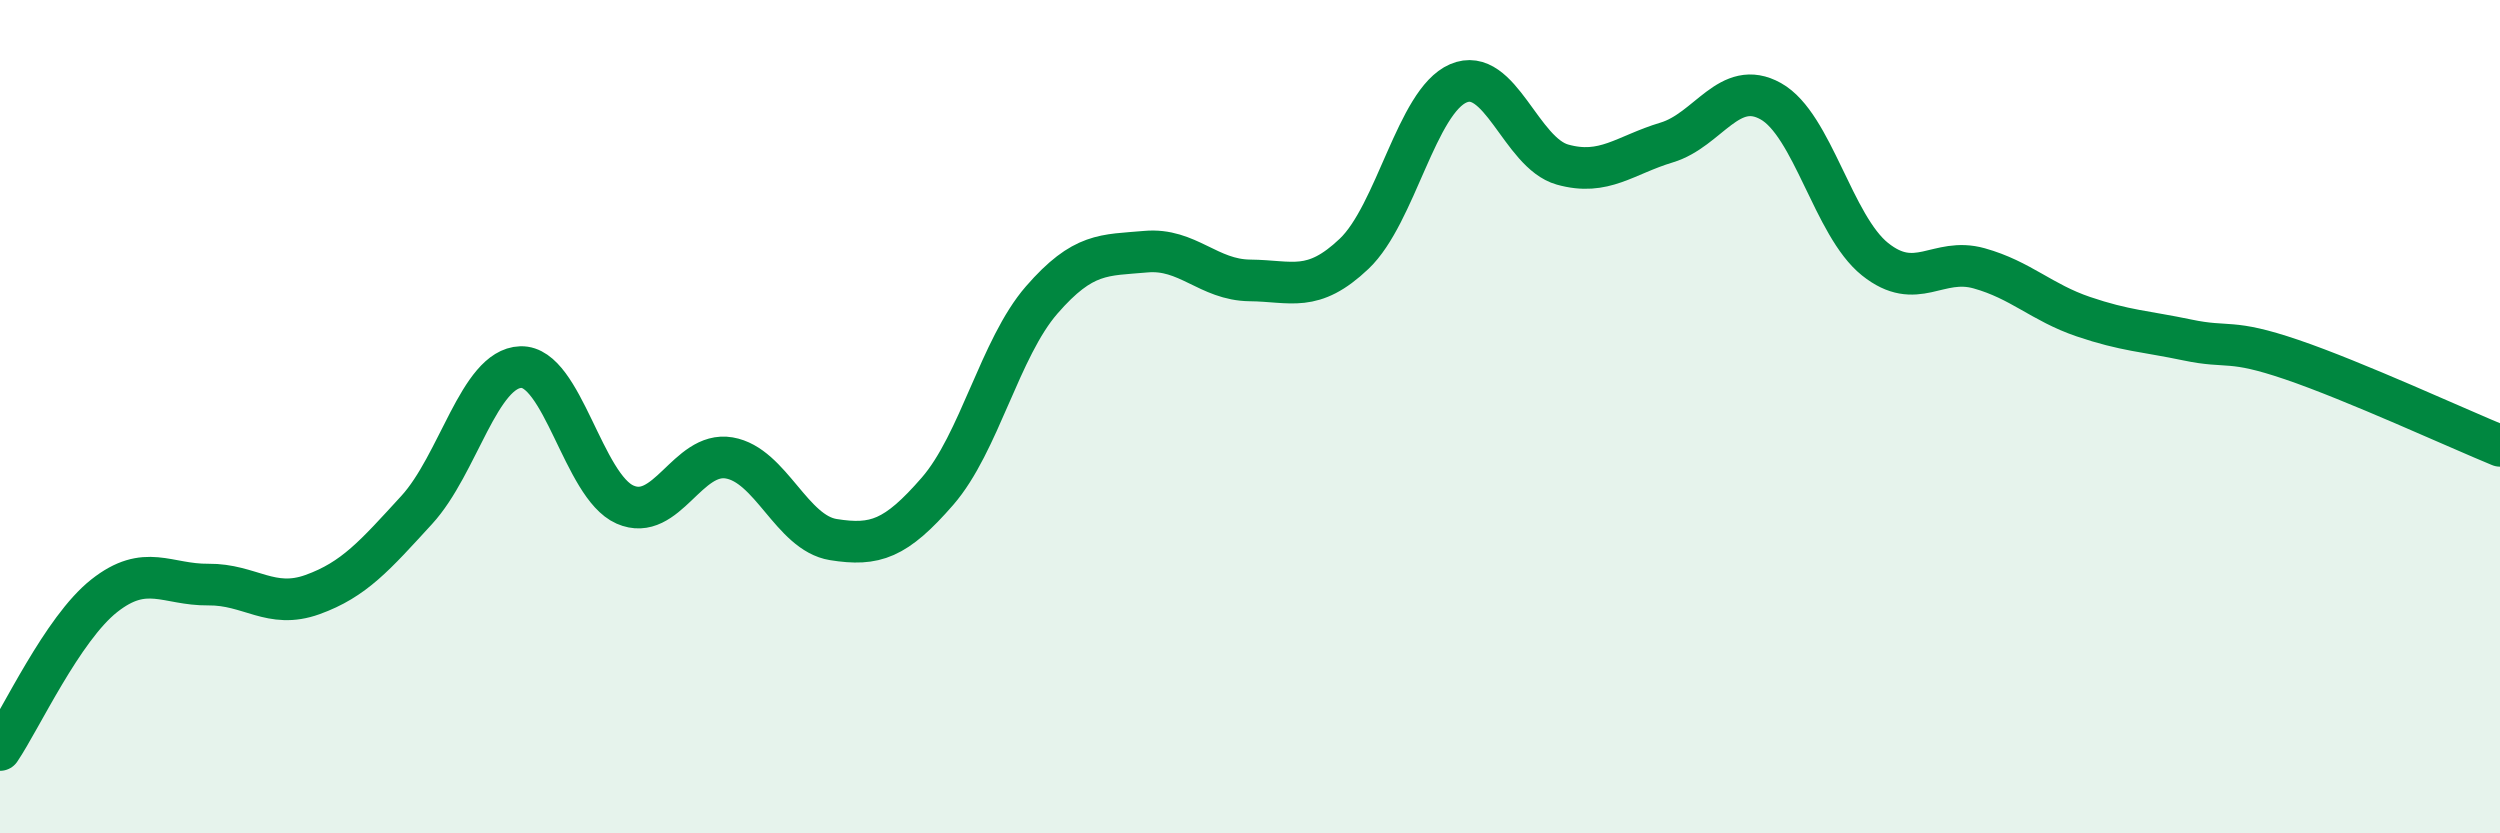 
    <svg width="60" height="20" viewBox="0 0 60 20" xmlns="http://www.w3.org/2000/svg">
      <path
        d="M 0,18 C 0.5,17.26 1.5,15.09 2.5,14.3 C 3.5,13.51 4,14.04 5,14.03 C 6,14.02 6.5,14.63 7.5,14.27 C 8.5,13.91 9,13.33 10,12.24 C 11,11.15 11.5,8.84 12.5,8.81 C 13.5,8.78 14,11.67 15,12.11 C 16,12.55 16.5,10.82 17.5,10.99 C 18.5,11.16 19,12.79 20,12.95 C 21,13.11 21.5,12.94 22.5,11.79 C 23.5,10.64 24,8.35 25,7.2 C 26,6.05 26.5,6.13 27.5,6.04 C 28.5,5.95 29,6.72 30,6.73 C 31,6.74 31.5,7.04 32.5,6.09 C 33.5,5.14 34,2.43 35,2 C 36,1.57 36.5,3.67 37.5,3.95 C 38.5,4.23 39,3.72 40,3.42 C 41,3.12 41.5,1.87 42.5,2.43 C 43.5,2.99 44,5.42 45,6.22 C 46,7.02 46.5,6.16 47.5,6.44 C 48.5,6.72 49,7.26 50,7.6 C 51,7.94 51.5,7.95 52.5,8.16 C 53.5,8.37 53.5,8.12 55,8.63 C 56.5,9.14 59,10.29 60,10.7L60 20L0 20Z"
        fill="#008740"
        opacity="0.1"
        stroke-linecap="round"
        stroke-linejoin="round"
      />
      <path
        d="M 0,18 C 0.5,17.26 1.5,15.09 2.5,14.3 C 3.5,13.51 4,14.04 5,14.03 C 6,14.02 6.5,14.63 7.5,14.27 C 8.5,13.91 9,13.33 10,12.24 C 11,11.15 11.5,8.84 12.5,8.81 C 13.5,8.78 14,11.67 15,12.11 C 16,12.55 16.5,10.82 17.5,10.99 C 18.5,11.16 19,12.79 20,12.95 C 21,13.11 21.5,12.94 22.5,11.79 C 23.5,10.64 24,8.35 25,7.2 C 26,6.05 26.5,6.13 27.5,6.04 C 28.5,5.95 29,6.72 30,6.73 C 31,6.74 31.5,7.04 32.5,6.09 C 33.5,5.14 34,2.43 35,2 C 36,1.57 36.5,3.67 37.5,3.95 C 38.5,4.23 39,3.72 40,3.42 C 41,3.12 41.5,1.87 42.5,2.43 C 43.5,2.99 44,5.42 45,6.22 C 46,7.02 46.5,6.16 47.5,6.44 C 48.5,6.72 49,7.26 50,7.6 C 51,7.94 51.5,7.95 52.5,8.16 C 53.5,8.37 53.5,8.12 55,8.63 C 56.5,9.14 59,10.29 60,10.7"
        stroke="#008740"
        stroke-width="1"
        fill="none"
        stroke-linecap="round"
        stroke-linejoin="round"
      />
    </svg>
  